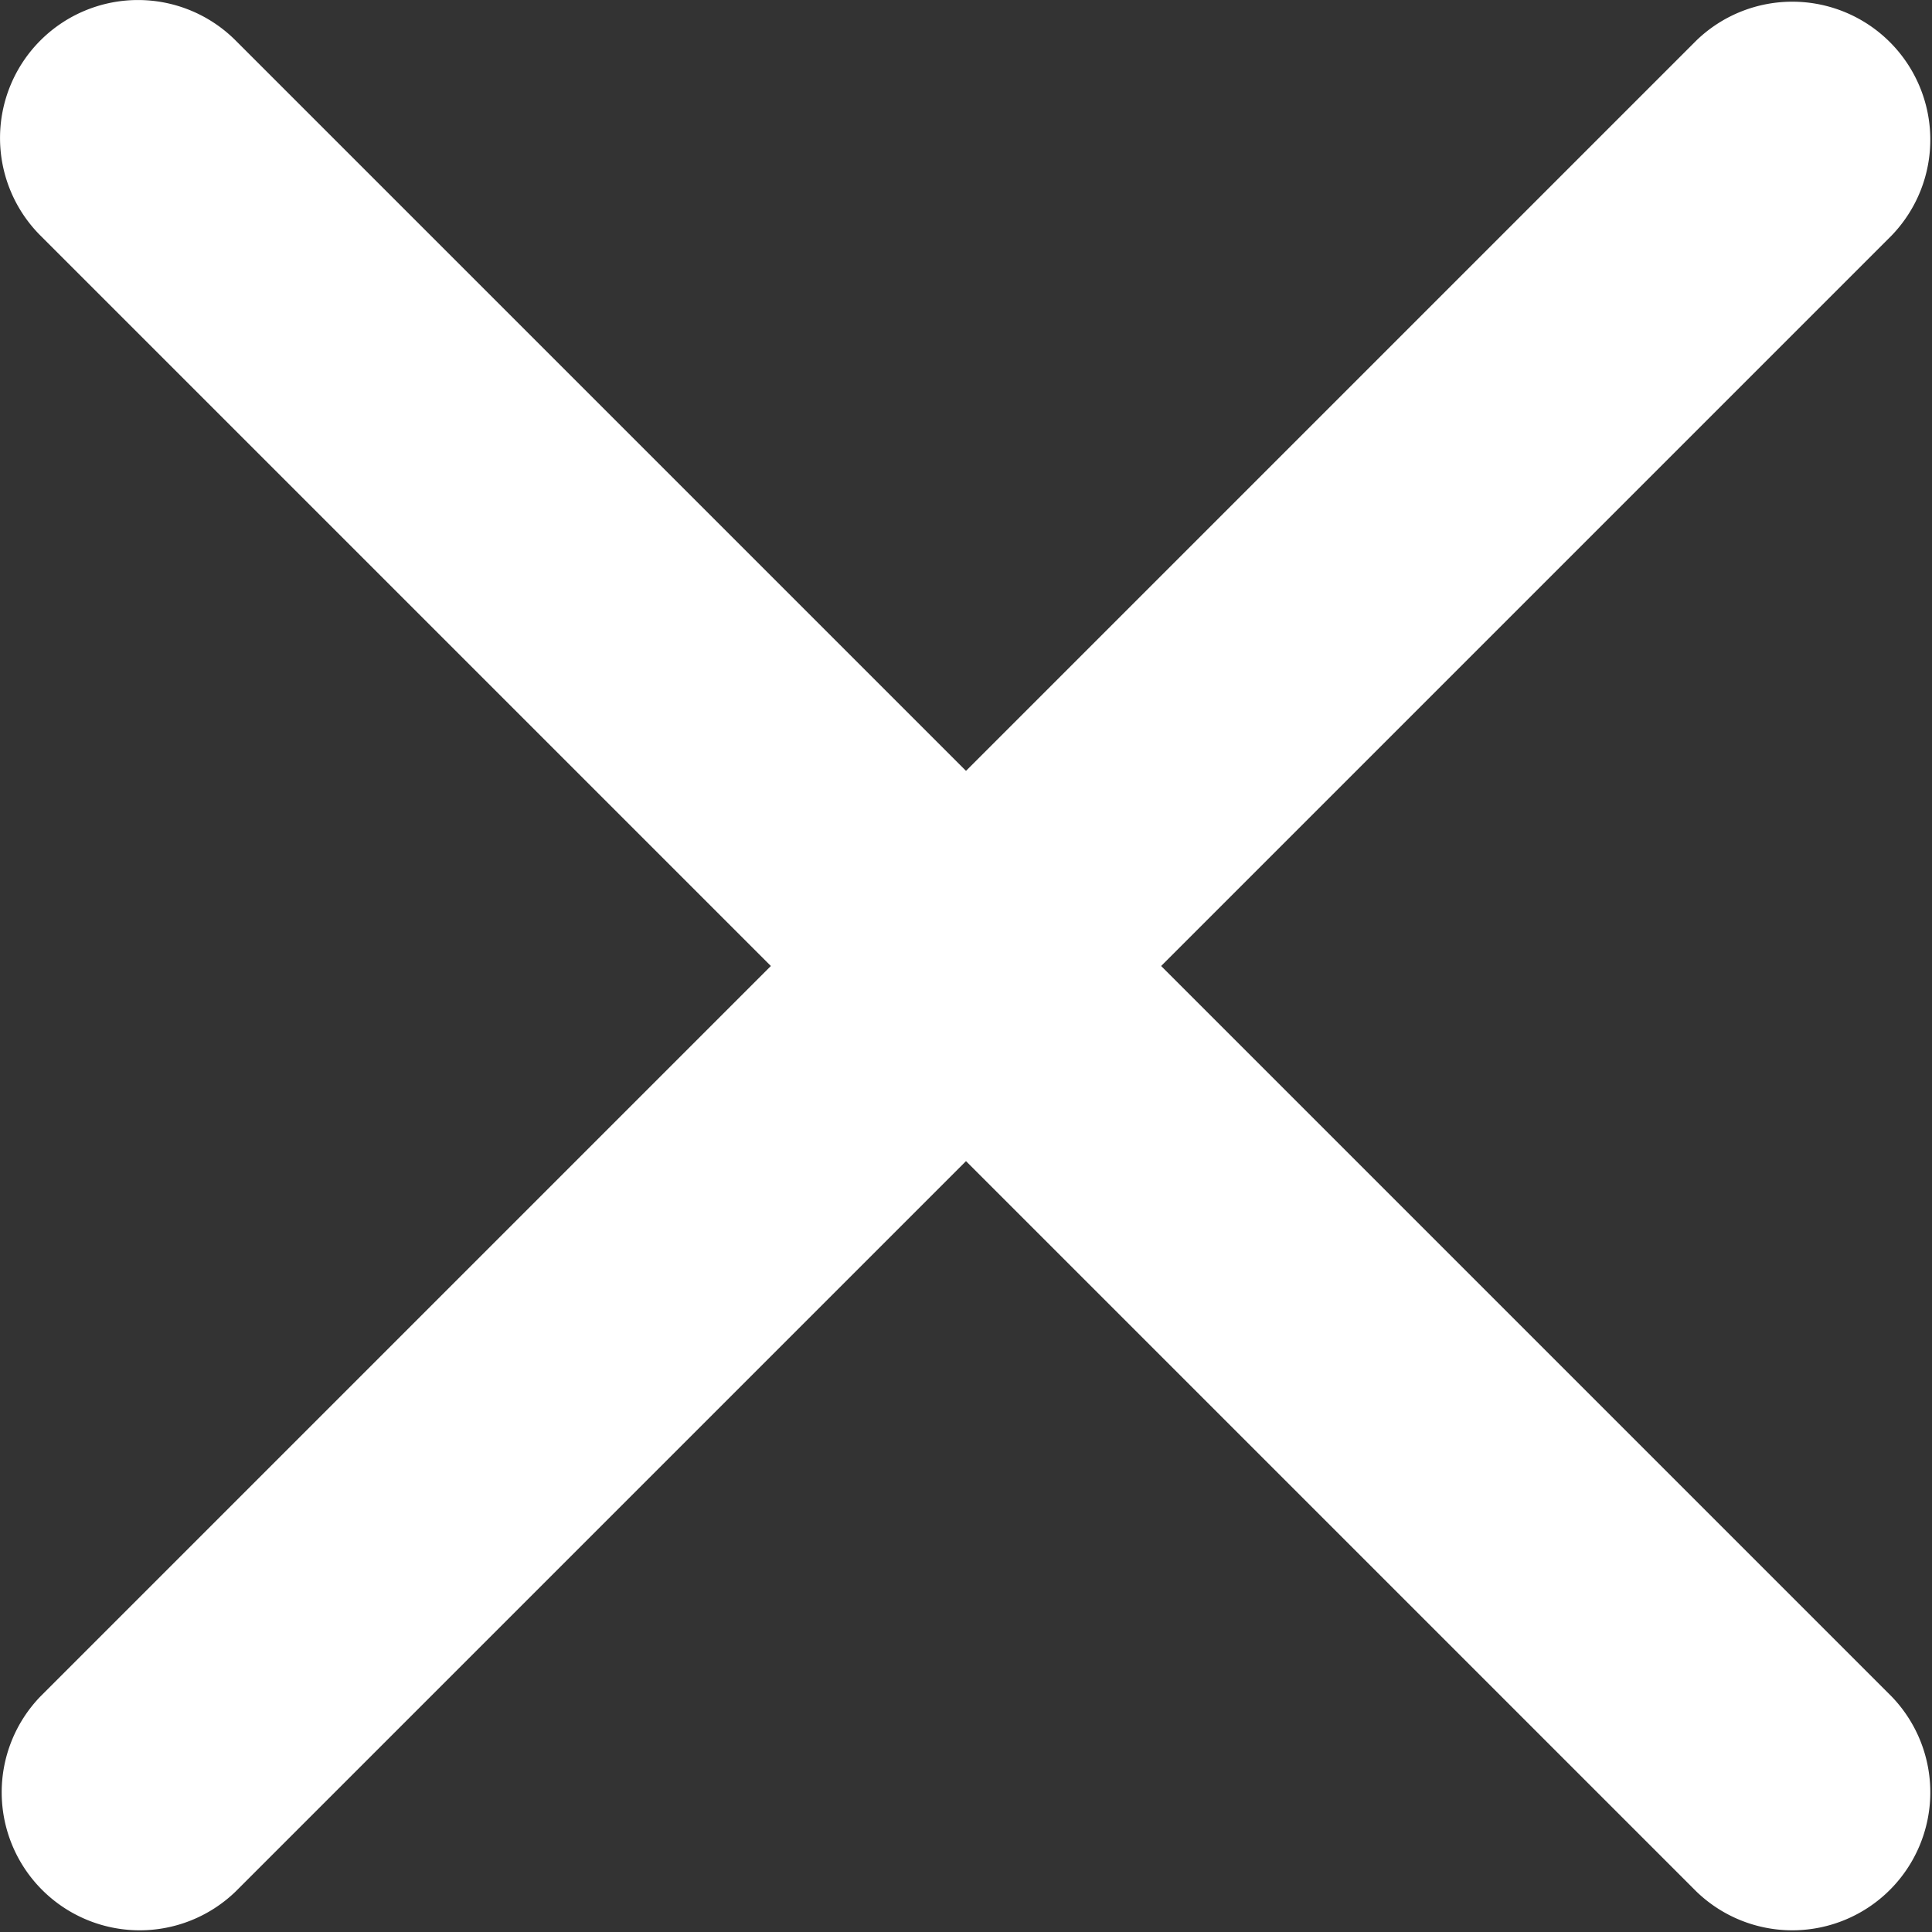 <svg xmlns="http://www.w3.org/2000/svg" width="14" height="14" viewBox="0 0 14 14">
  <rect x="0" y="0" width="14" height="14" fill="#333333" stroke="none"/>
  <path id="close" d="M5.293,5.293a1,1,0,0,1,1.414,0L12,10.586l5.293-5.293a1,1,0,0,1,1.414,1.414L13.414,12l5.293,5.293a1,1,0,0,1-1.414,1.414L12,13.414,6.707,18.707a1,1,0,0,1-1.414-1.414L10.586,12,5.293,6.707A1,1,0,0,1,5.293,5.293Z" transform="translate(-5 -5)" fill="#fff" fill-rule="evenodd"/>
</svg>